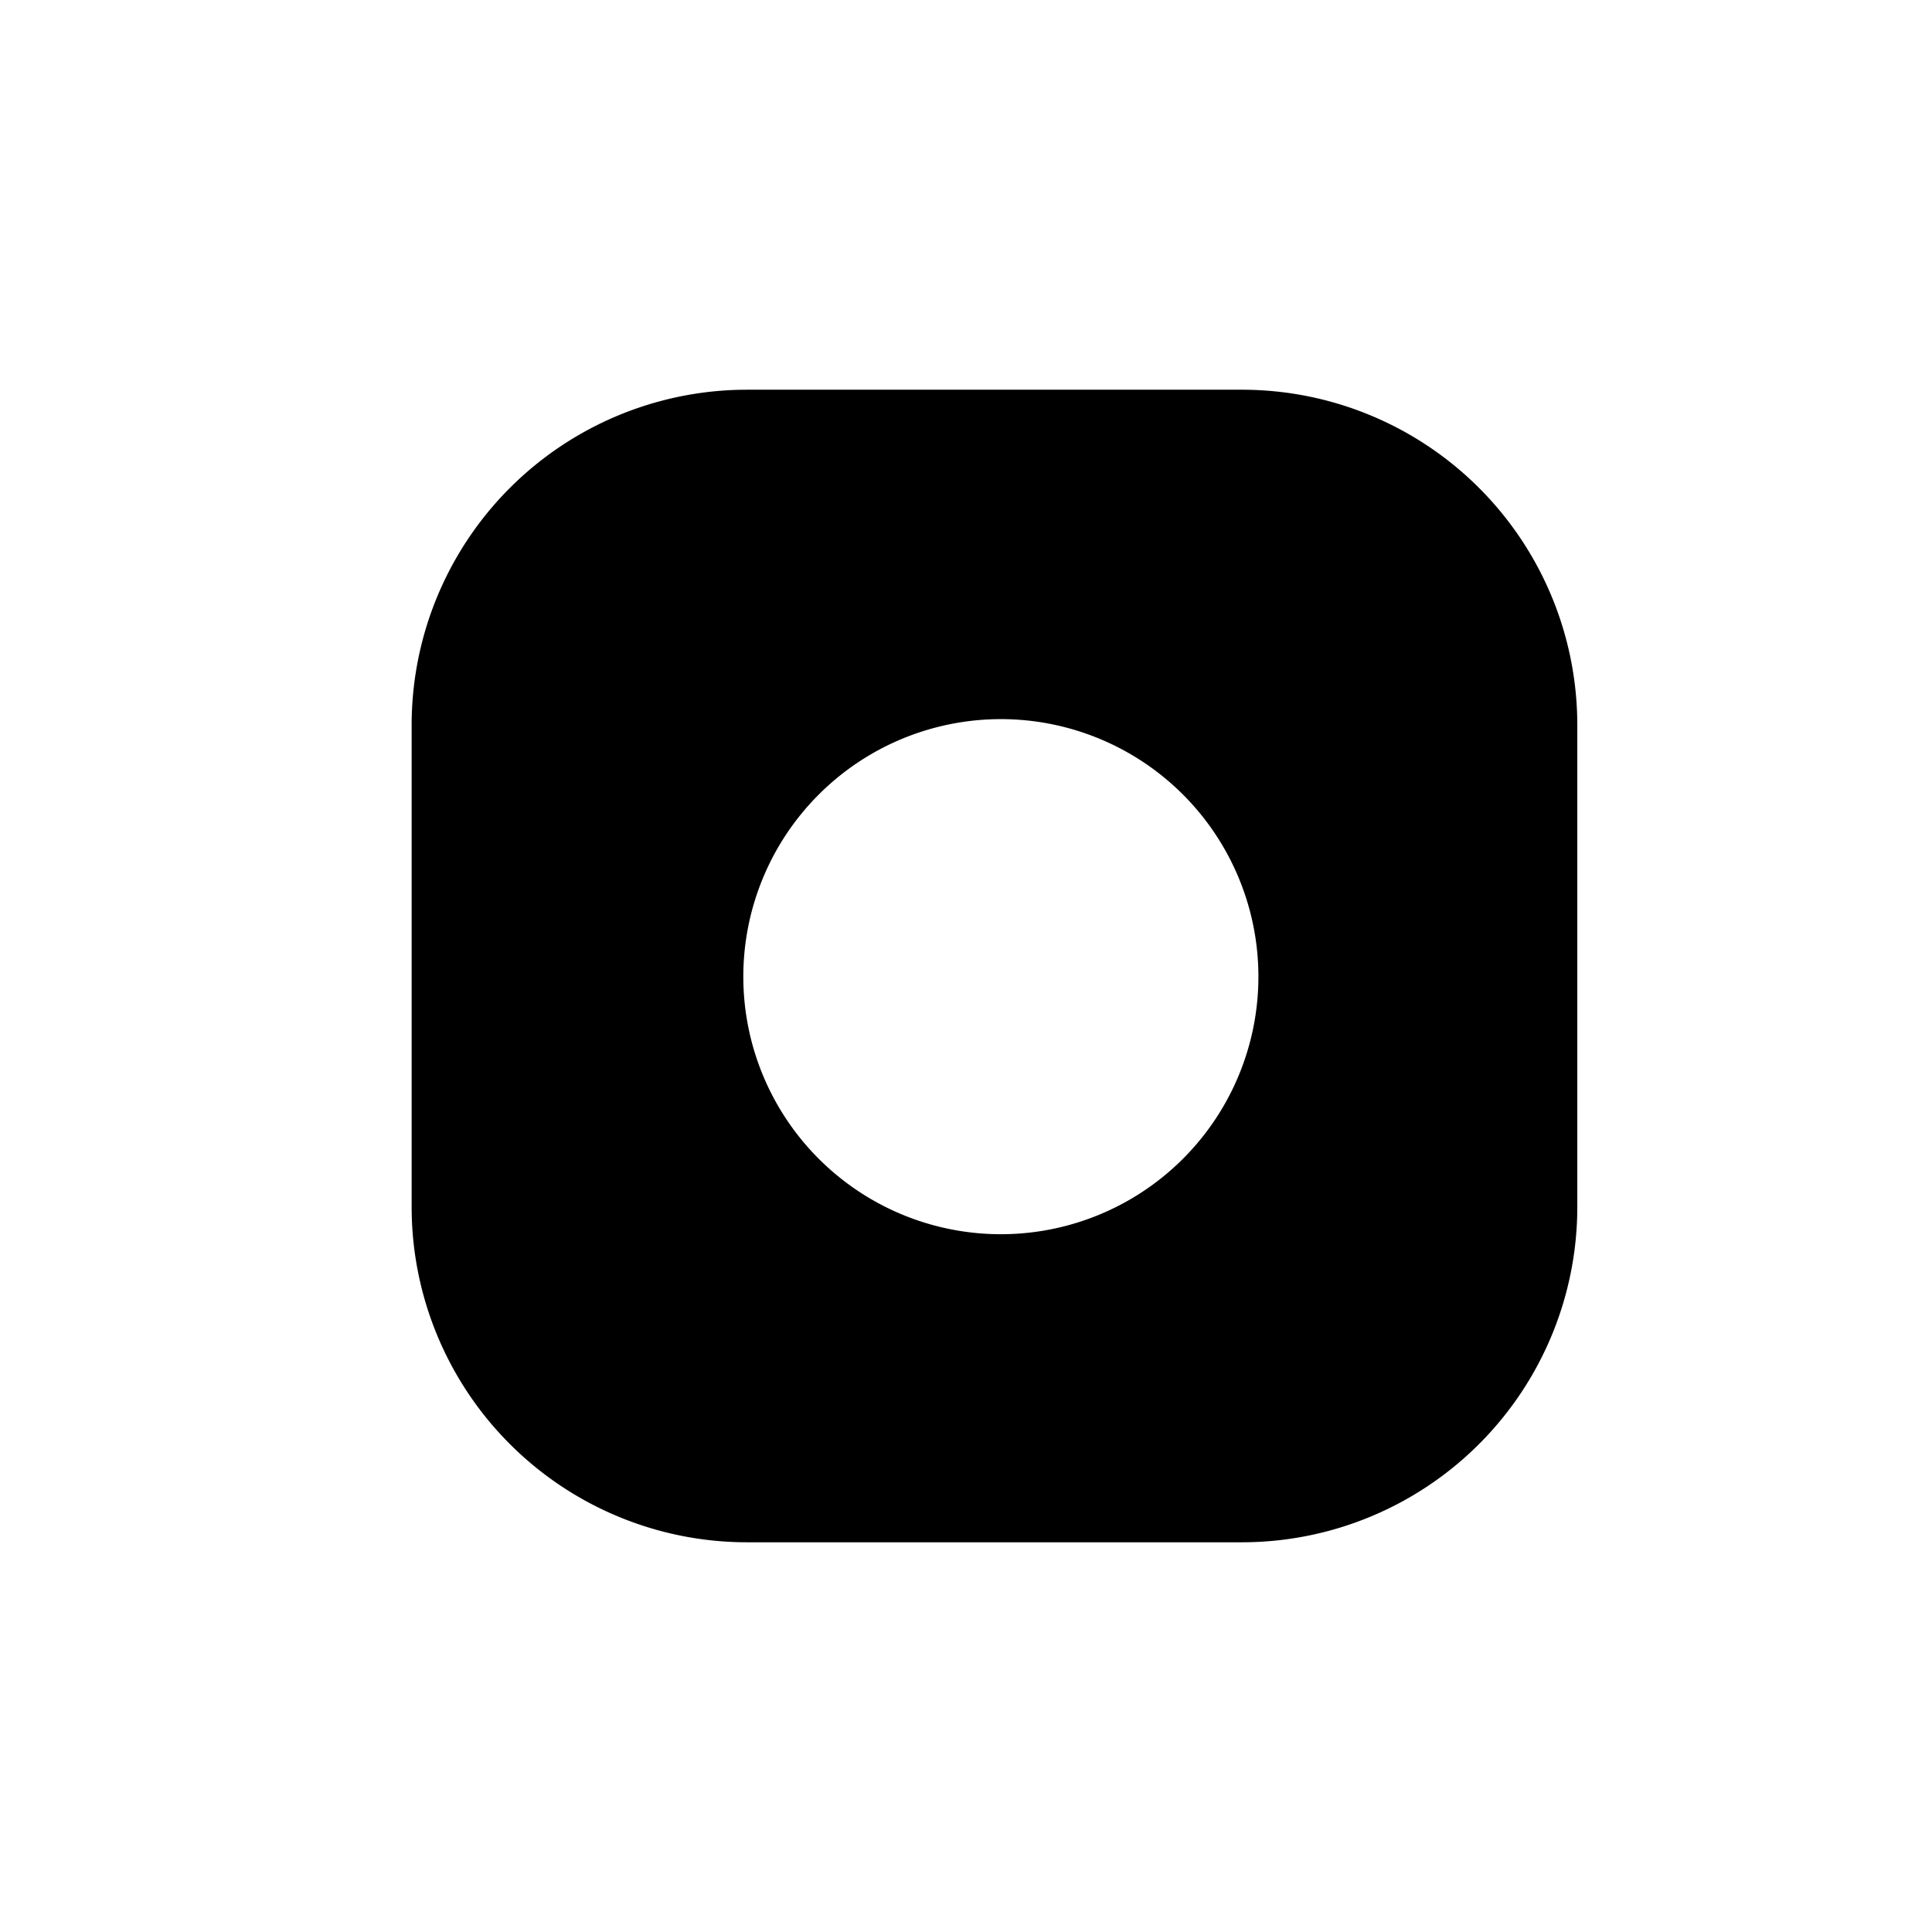 <svg id="Group_144" data-name="Group 144" xmlns="http://www.w3.org/2000/svg" xmlns:xlink="http://www.w3.org/1999/xlink" width="29.789" height="29.789" viewBox="0 0 29.789 29.789">
  <defs>
    <clipPath id="clip-path">
      <rect id="Rectangle_37" data-name="Rectangle 37" width="17.973" height="17.77" fill="none"/>
    </clipPath>
  </defs>
  <rect id="Rectangle_34" data-name="Rectangle 34" width="29.789" height="29.789" fill="#fff"/>
  <g id="Group_48" data-name="Group 48" transform="translate(6.347 6.01)">
    <g id="Group_47" data-name="Group 47" transform="translate(0)" clip-path="url(#clip-path)">
      <path id="Path_26" data-name="Path 26" d="M12.8,0H5.171A5.171,5.171,0,0,0,0,5.172V12.6a5.171,5.171,0,0,0,5.171,5.171H12.8A5.171,5.171,0,0,0,17.973,12.6V5.172A5.171,5.171,0,0,0,12.8,0M9.085,13.021A3.971,3.971,0,1,1,13.056,9.05a3.971,3.971,0,0,1-3.971,3.971" transform="translate(0 -0.001)"/>
    </g>
  </g>
</svg>
